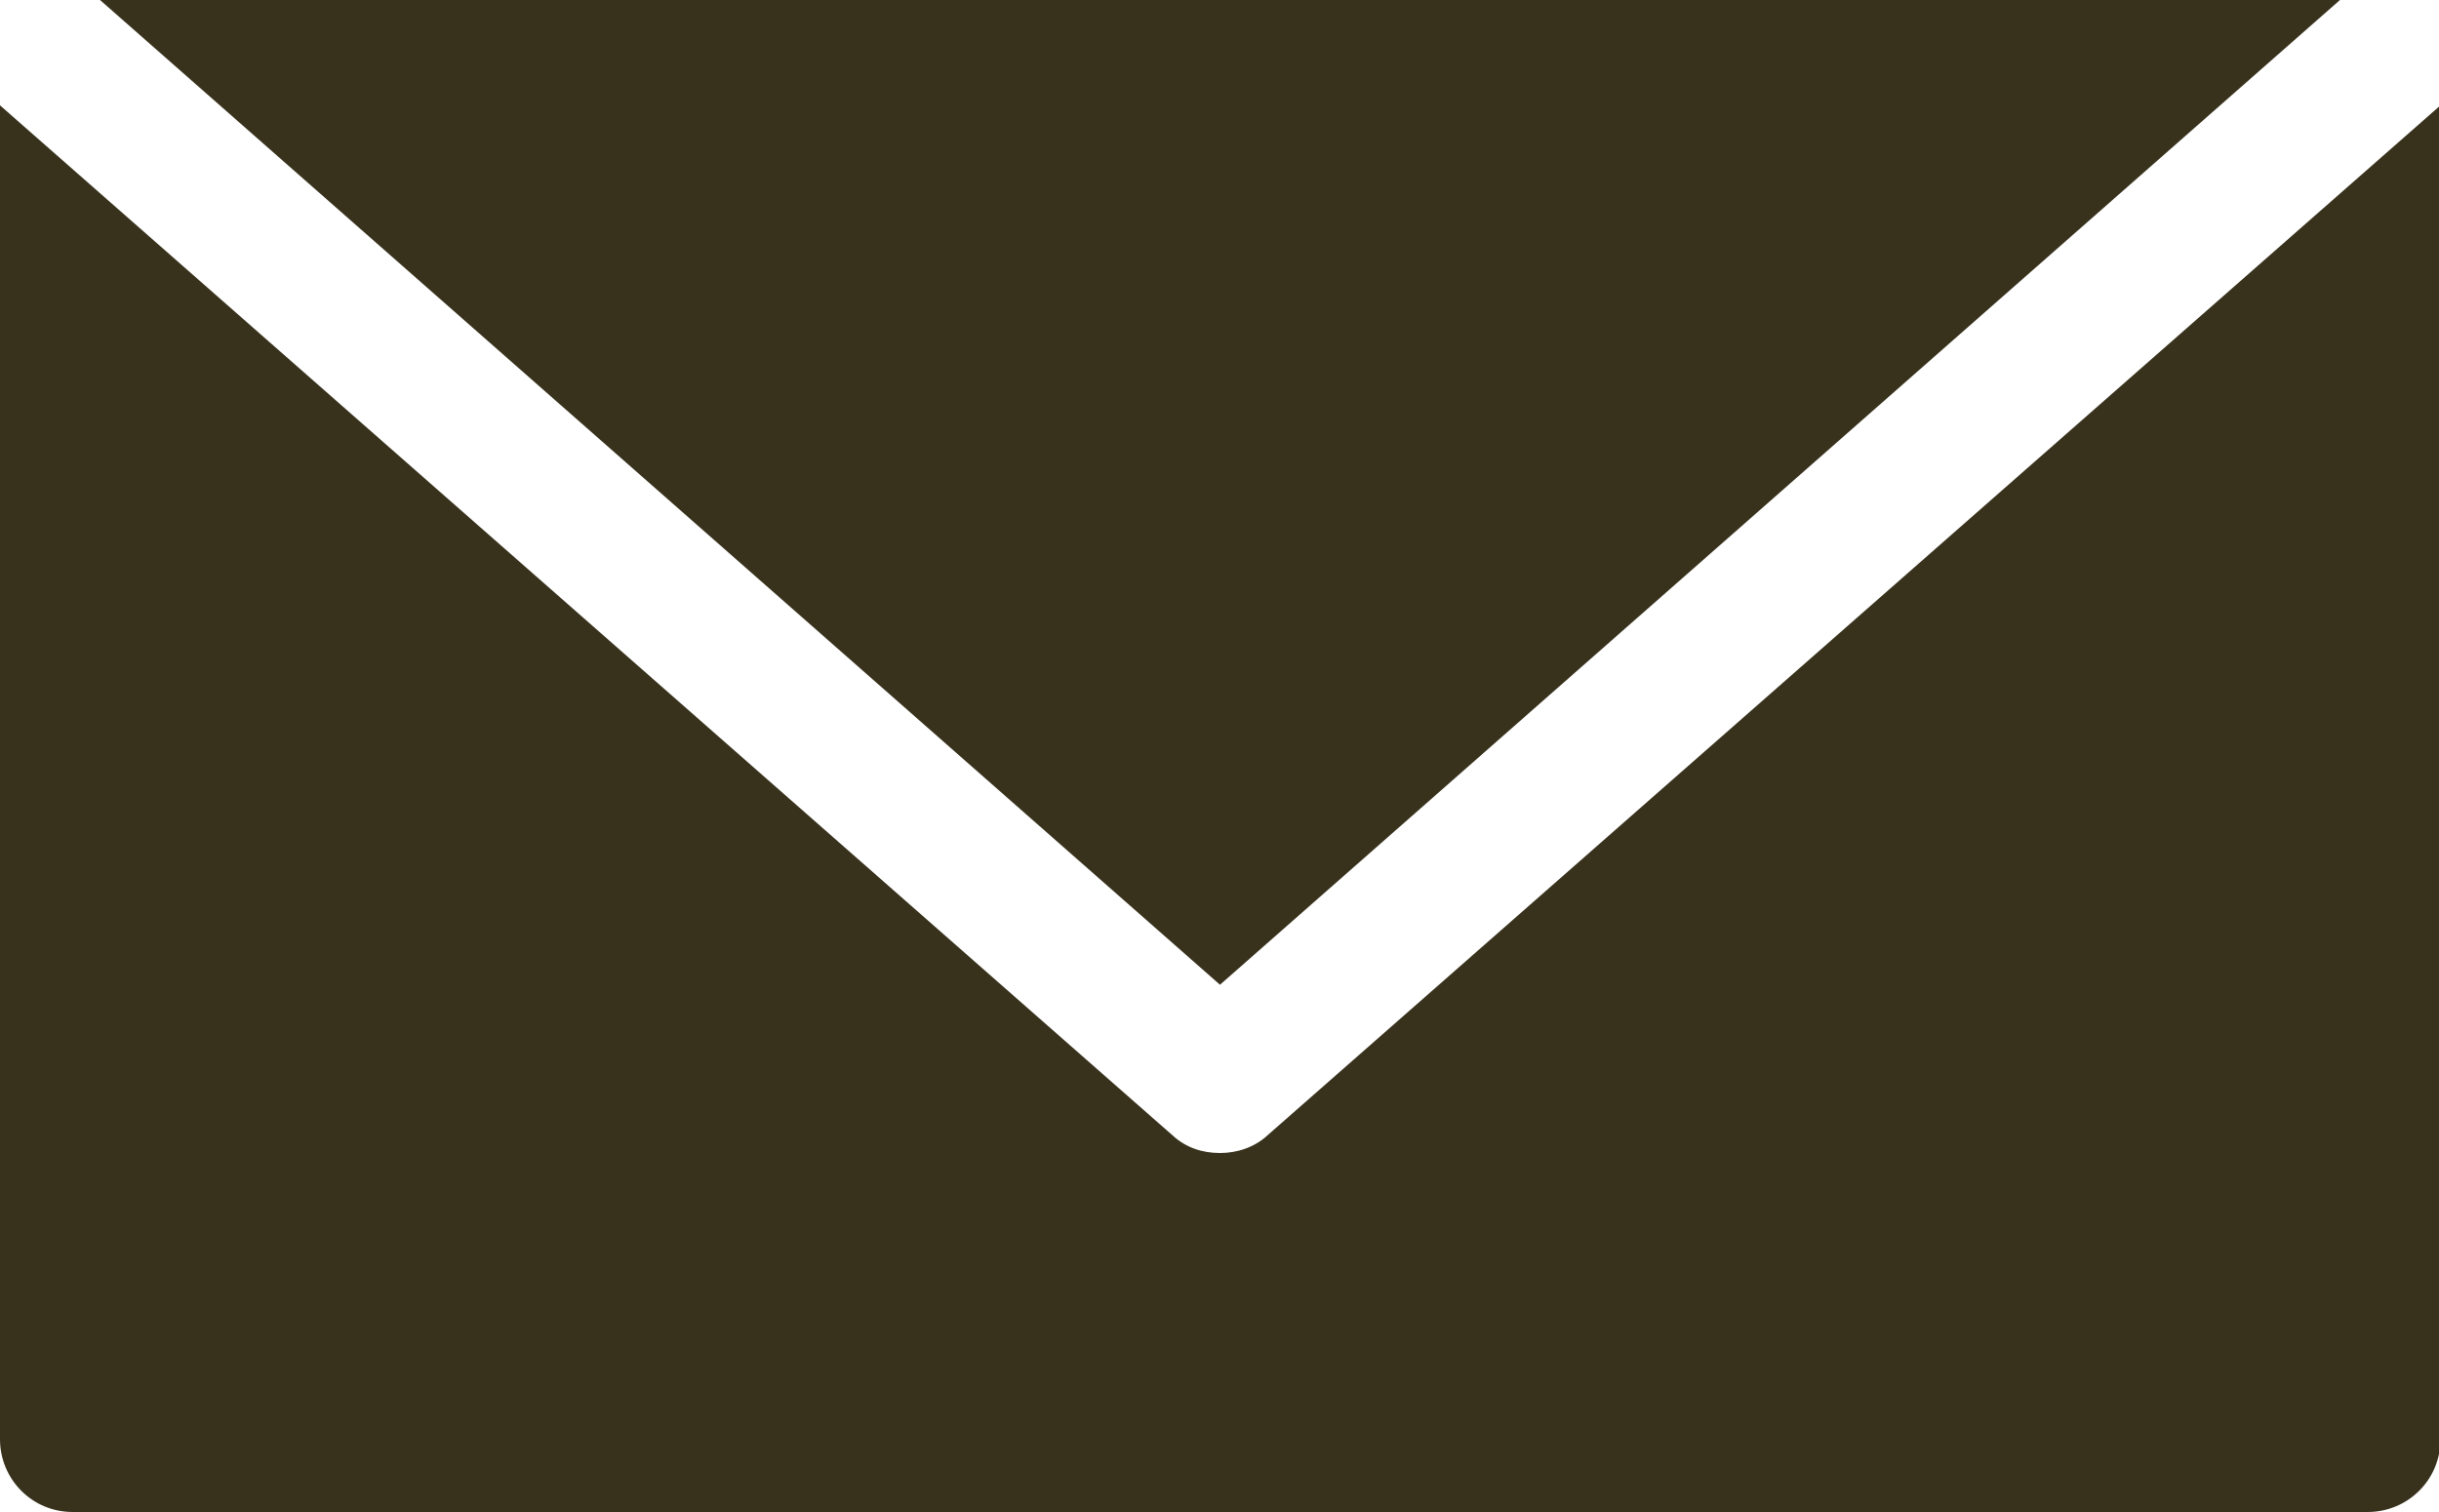 <?xml version="1.0" encoding="utf-8"?>
<!-- Generator: Adobe Illustrator 23.1.1, SVG Export Plug-In . SVG Version: 6.00 Build 0)  -->
<svg version="1.1" id="Capa_1" xmlns="http://www.w3.org/2000/svg" xmlns:xlink="http://www.w3.org/1999/xlink" x="0px" y="0px"
	 viewBox="0 0 500 310" style="enable-background:new 0 0 500 310;" xml:space="preserve">
<style type="text/css">
	.st0{fill:#38321D;}
</style>
<g>
	<g>
		<path class="st0" d="M259.8,232.8c-2.7,2.5-6.3,3.6-9.7,3.6c-3.6,0-7-1.1-9.7-3.6L0,21.6v273.5c0,8.1,6.5,14.9,14.9,14.9h470.5
			c8.1,0,14.9-6.5,14.9-14.9V21.6L259.8,232.8z"/>
		<path class="st0" d="M250.1,201.9L479.7,0H20.5L250.1,201.9z"/>
	</g>
</g>
</svg>
